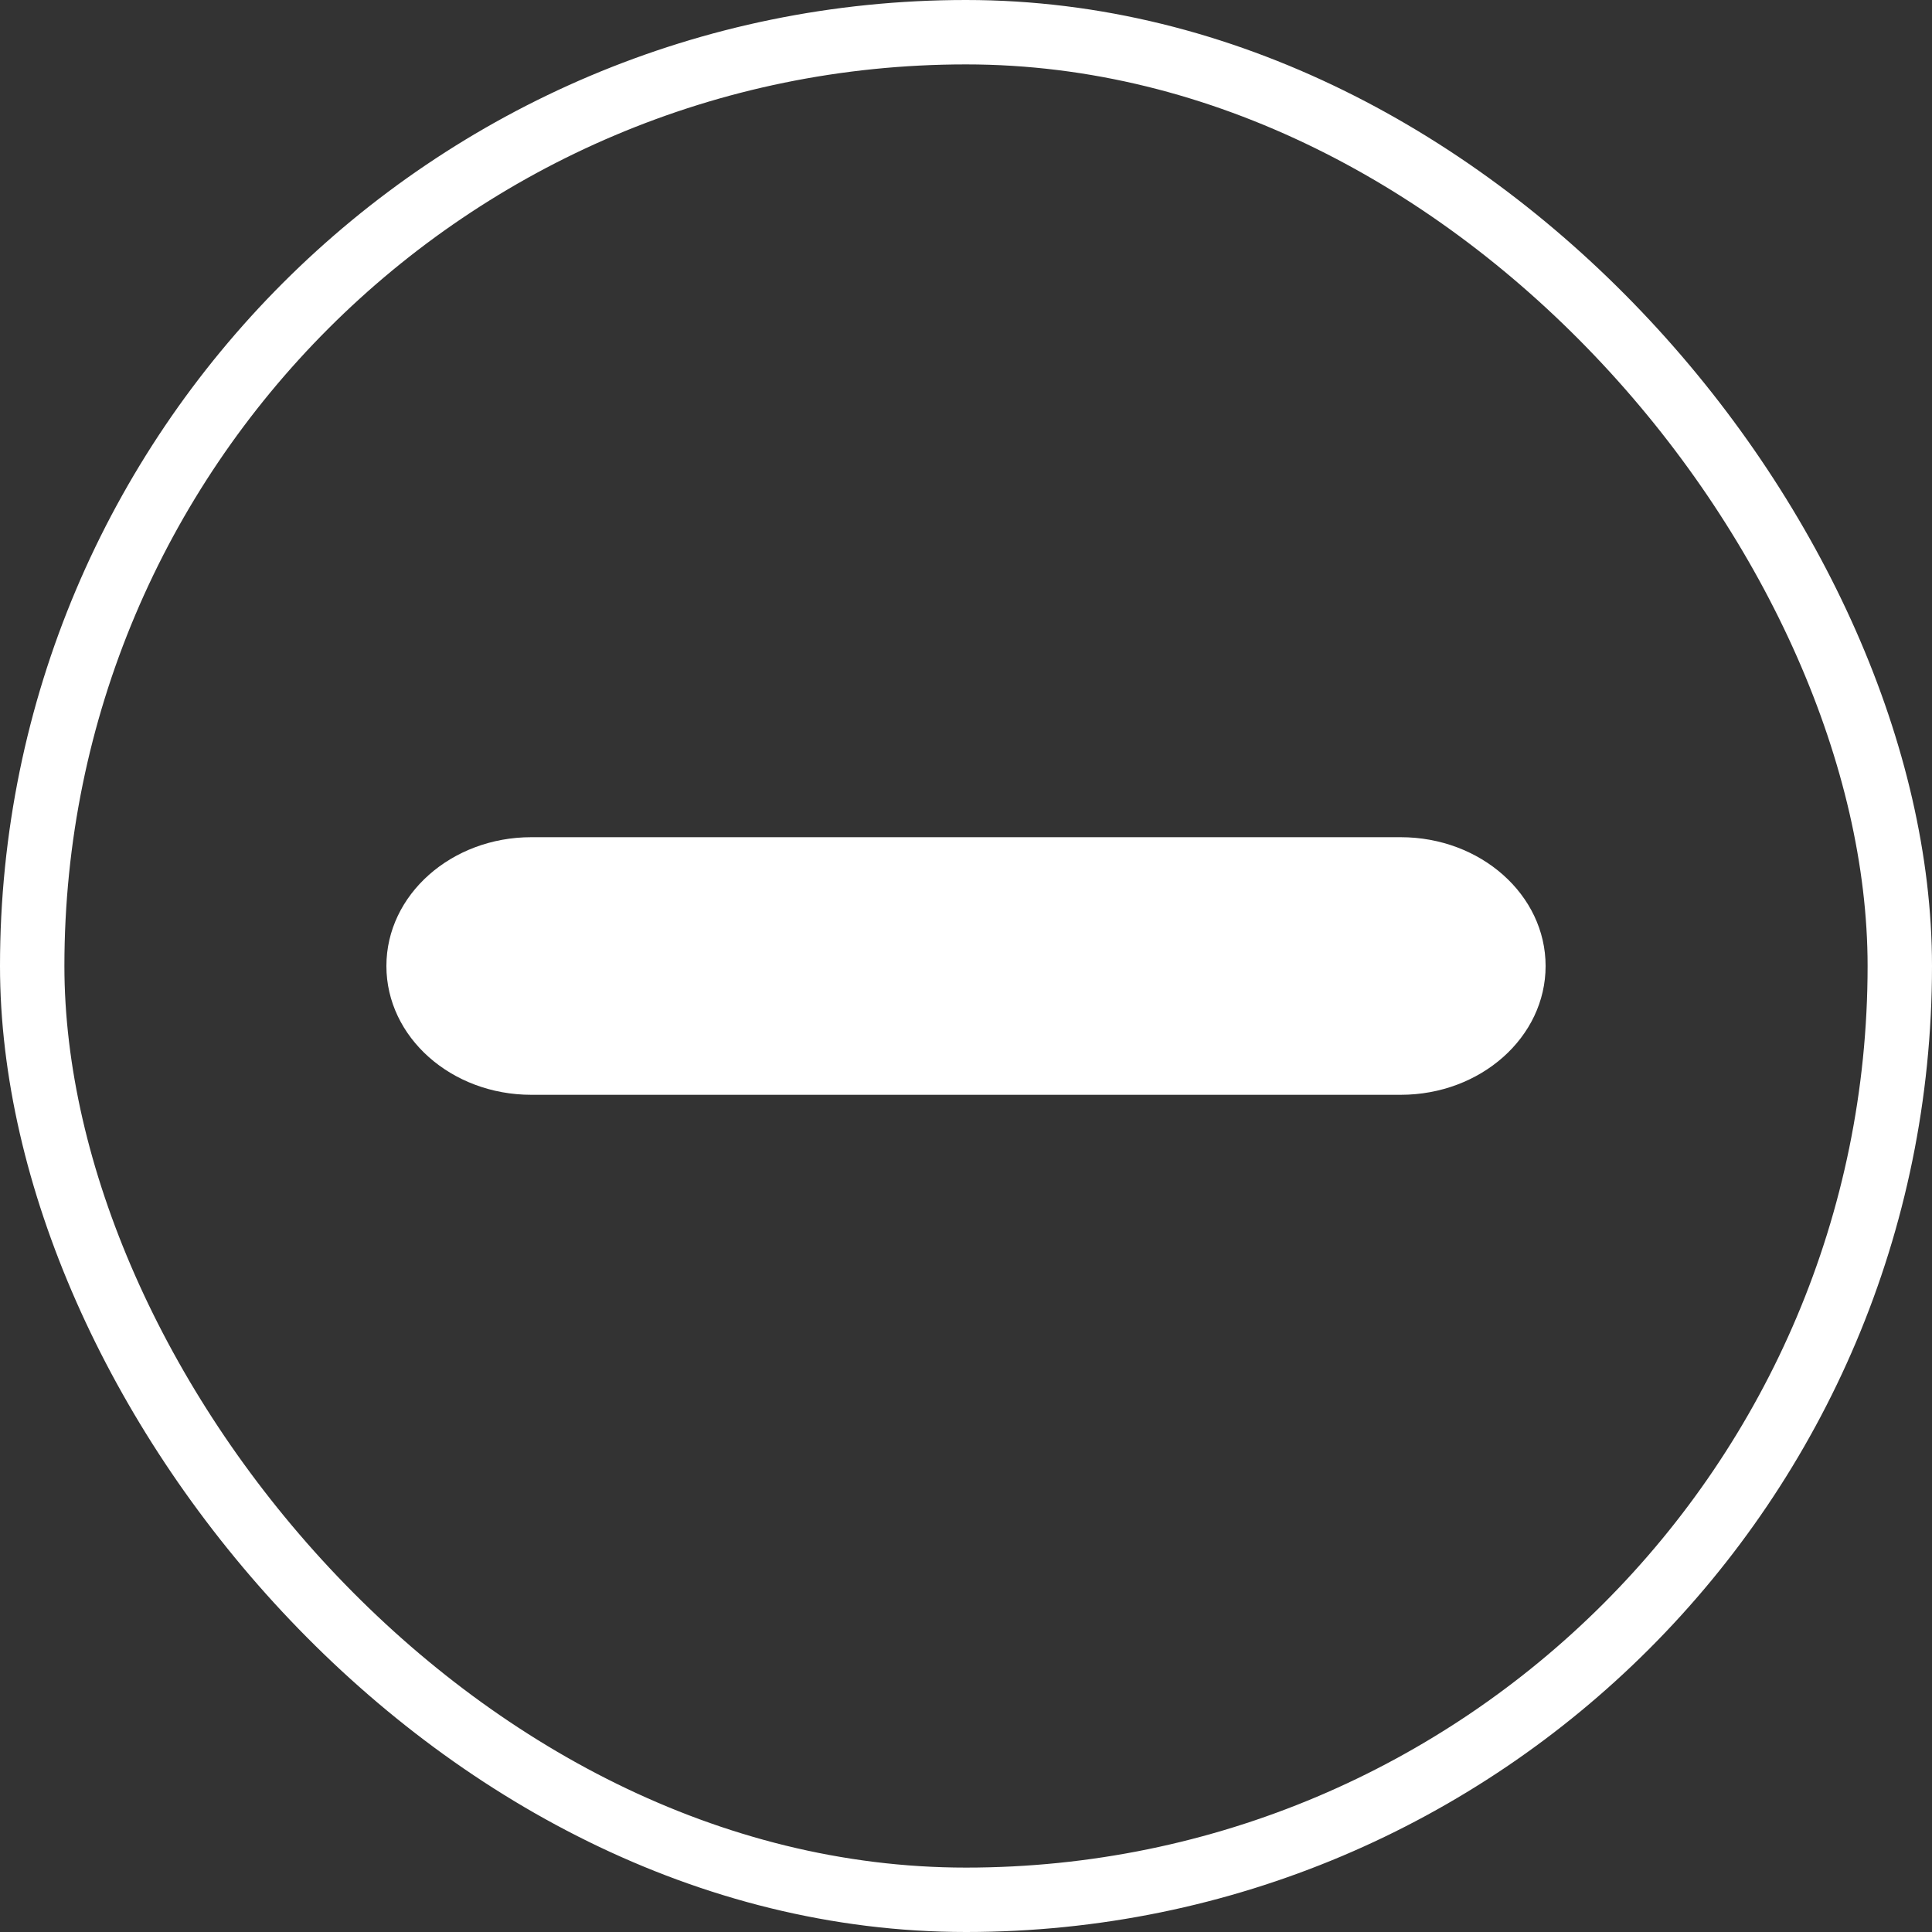 <svg width="30" height="30" viewBox="0 0 30 30" fill="none" xmlns="http://www.w3.org/2000/svg">
<rect x="0" y="0" width="30" height="30" fill="#333333" stroke="none"/>
<rect x="0.5" y="0.5" width="29" height="29" rx="14.5" stroke="white"/>
<path d="M21.75 13H8.25C7.007 13 6 13.896 6 15C6 16.105 7.007 17 8.25 17H21.75C22.993 17 24 16.105 24 15C24 13.896 22.993 13 21.75 13Z" fill="white"/>
</svg>
